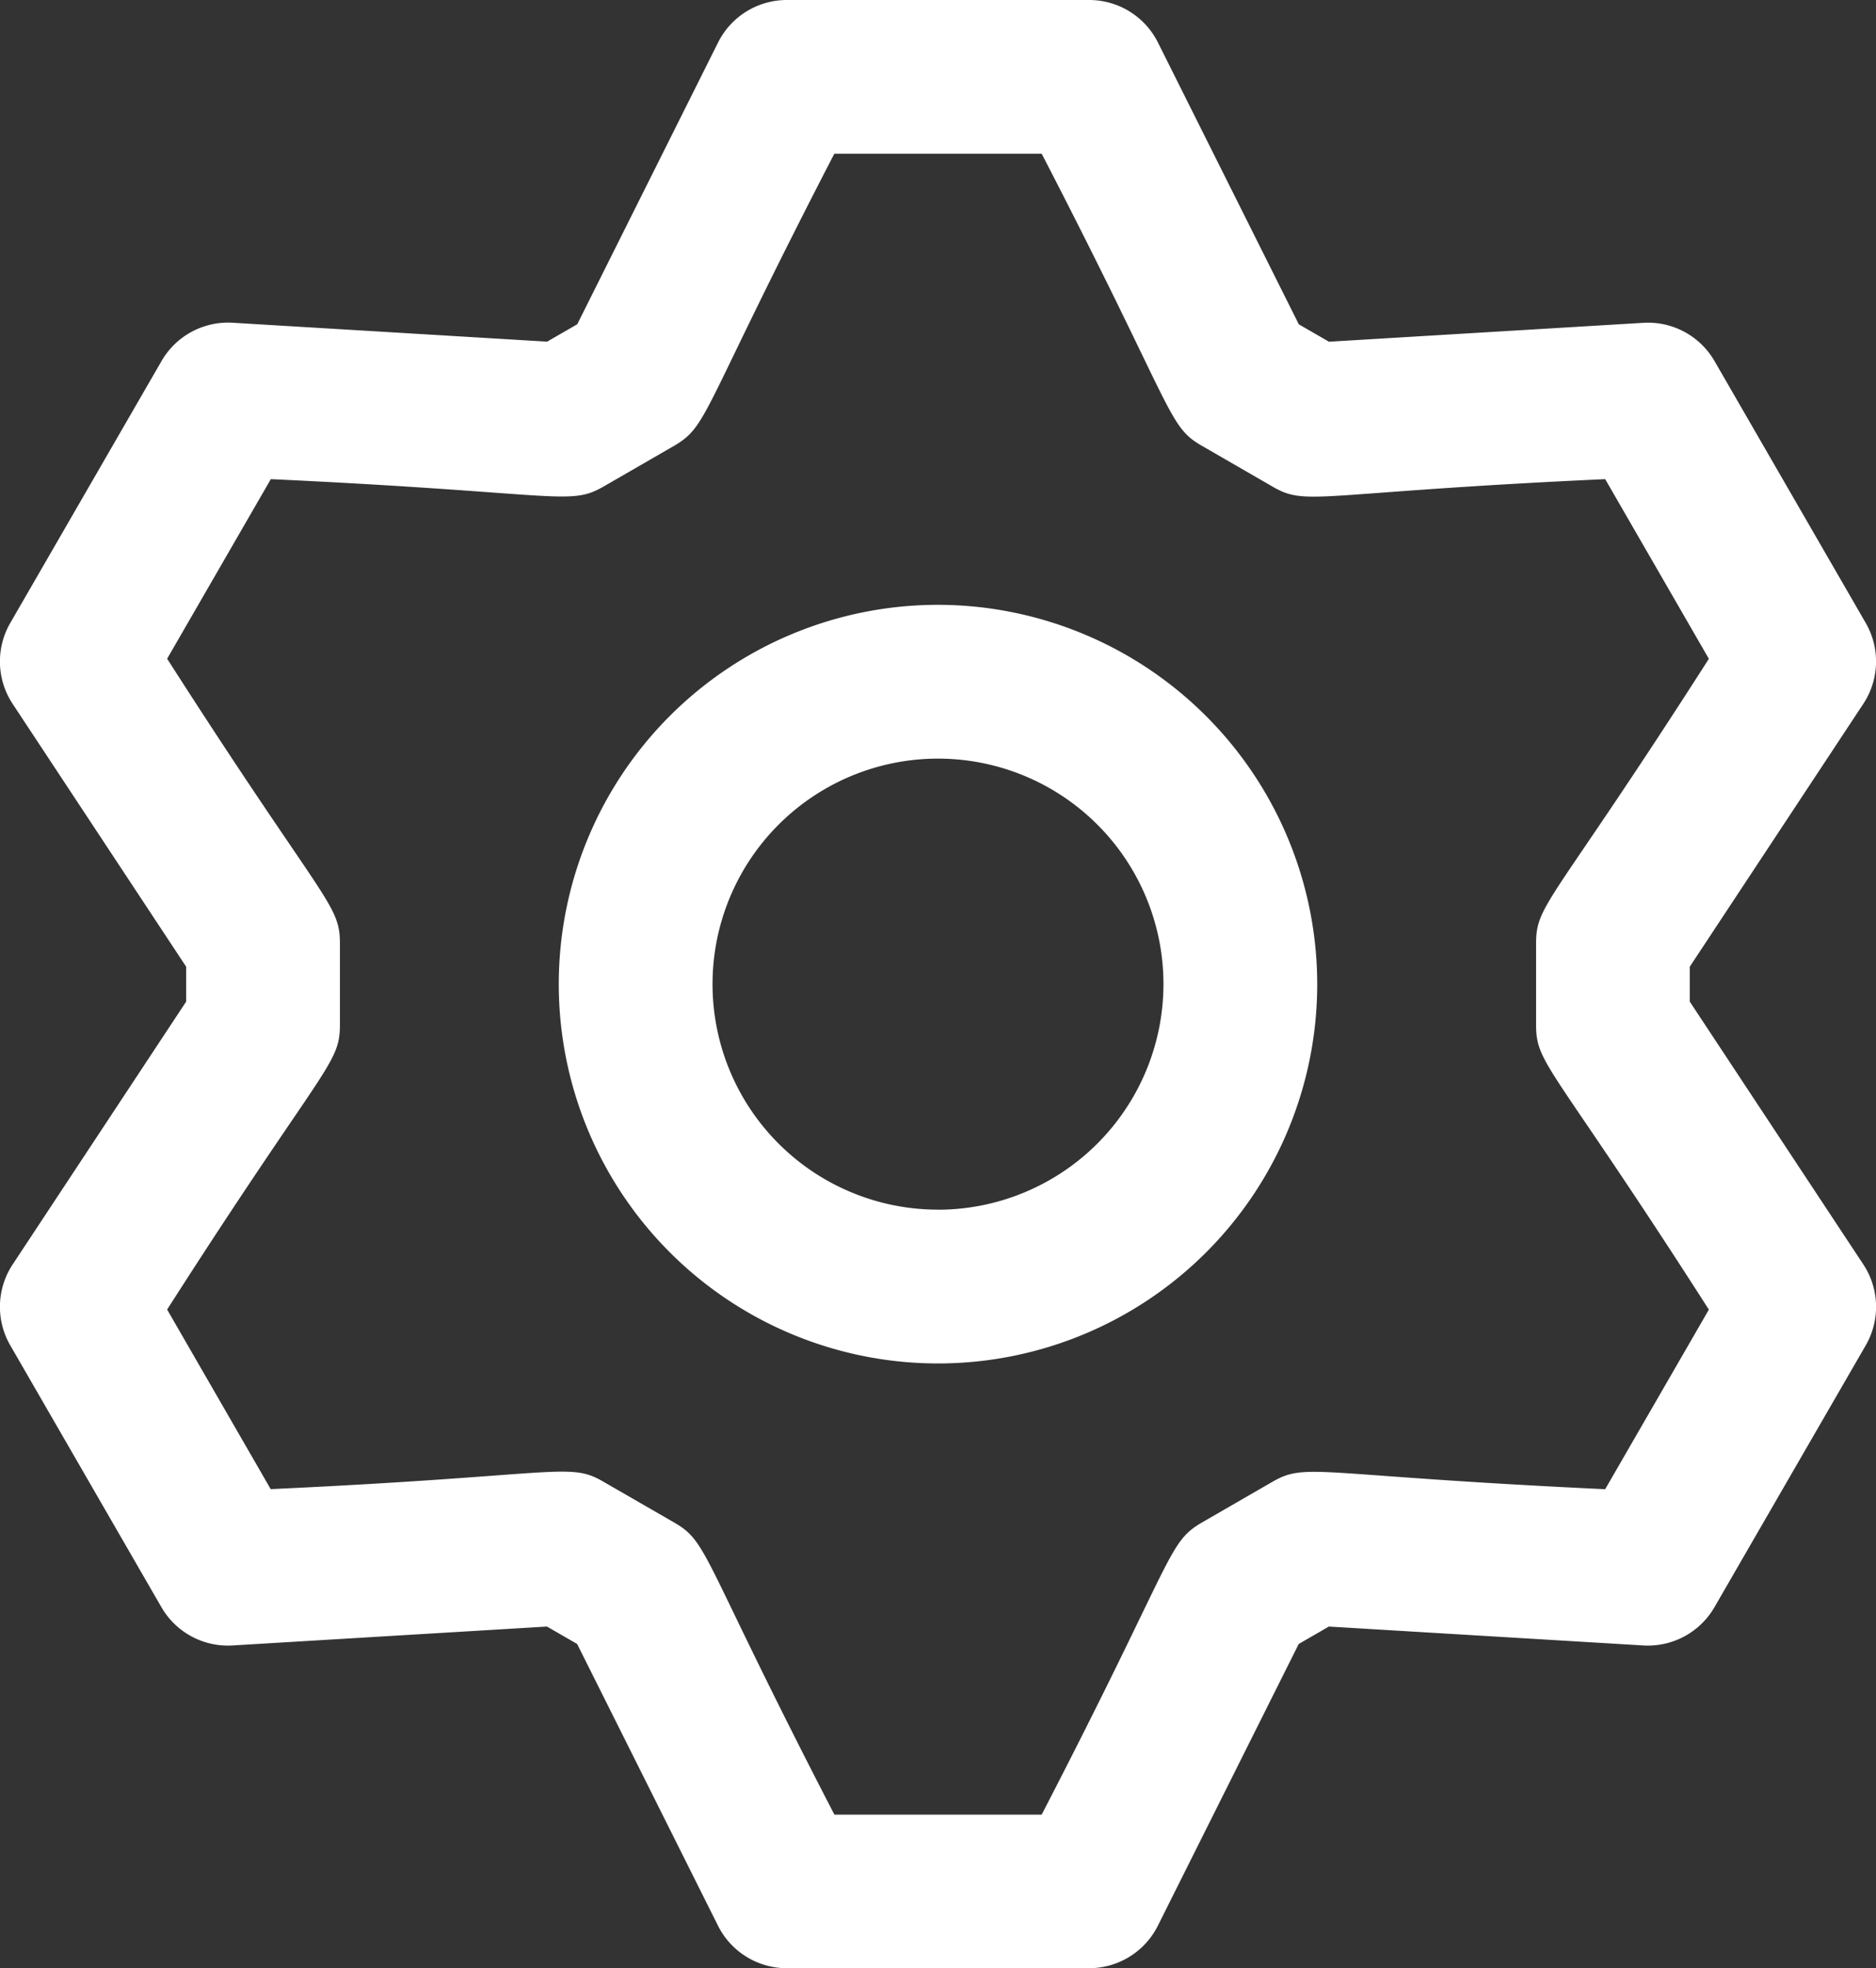 <?xml version="1.0" encoding="UTF-8"?> <svg xmlns="http://www.w3.org/2000/svg" width="27.5" height="28.847" viewBox="0 0 27.5 28.847"><rect x="0" y="0" width="27.5" height="28.847" fill="#333333" stroke="none"/><g id="svgexport-6" transform="translate(-11.95 0)"><path id="Path_1577" data-name="Path 1577" d="M36.72,14.679v-.511l2.544-3.853A1.127,1.127,0,0,0,39.3,9.131L37.083,5.292a1.126,1.126,0,0,0-1.043-.561l-4.609.277-.442-.255L28.924.623A1.127,1.127,0,0,0,27.916,0H23.484a1.127,1.127,0,0,0-1.008.623L20.412,4.752l-.442.255-4.609-.277a1.126,1.126,0,0,0-1.043.561L12.1,9.131a1.127,1.127,0,0,0,.035,1.184l2.544,3.853v.511l-2.544,3.853a1.127,1.127,0,0,0-.035,1.184l2.216,3.838a1.126,1.126,0,0,0,1.043.561l4.609-.277.442.255,2.065,4.129a1.127,1.127,0,0,0,1.008.623h4.432a1.127,1.127,0,0,0,1.008-.623l2.065-4.129.442-.255,4.609.277a1.127,1.127,0,0,0,1.043-.561L39.3,19.716a1.127,1.127,0,0,0-.035-1.184Zm-1.24,7.146c-4.27-.2-4.37-.4-4.882-.106l-1.029.594c-.512.3-.386.487-2.349,4.281H24.181c-1.962-3.792-1.837-3.986-2.349-4.281L20.8,21.718c-.512-.3-.616-.091-4.882.106L14.4,19.192c2.3-3.595,2.533-3.584,2.533-4.175V13.829c0-.591-.23-.579-2.533-4.175l1.52-2.632c4.268.2,4.371.4,4.882.106l1.029-.594c.512-.3.387-.488,2.349-4.281H27.22c1.962,3.792,1.837,3.986,2.349,4.281l1.029.594c.512.3.612.091,4.882-.106L37,9.655c-2.3,3.595-2.533,3.584-2.533,4.175v1.188c0,.591.23.579,2.533,4.175ZM25.7,8.864a5.559,5.559,0,1,0,5.559,5.559A5.565,5.565,0,0,0,25.7,8.864Zm0,8.864a3.305,3.305,0,1,1,3.305-3.305A3.309,3.309,0,0,1,25.7,17.729Z" transform="translate(0 0)" fill="#fff"></path></g></svg> 